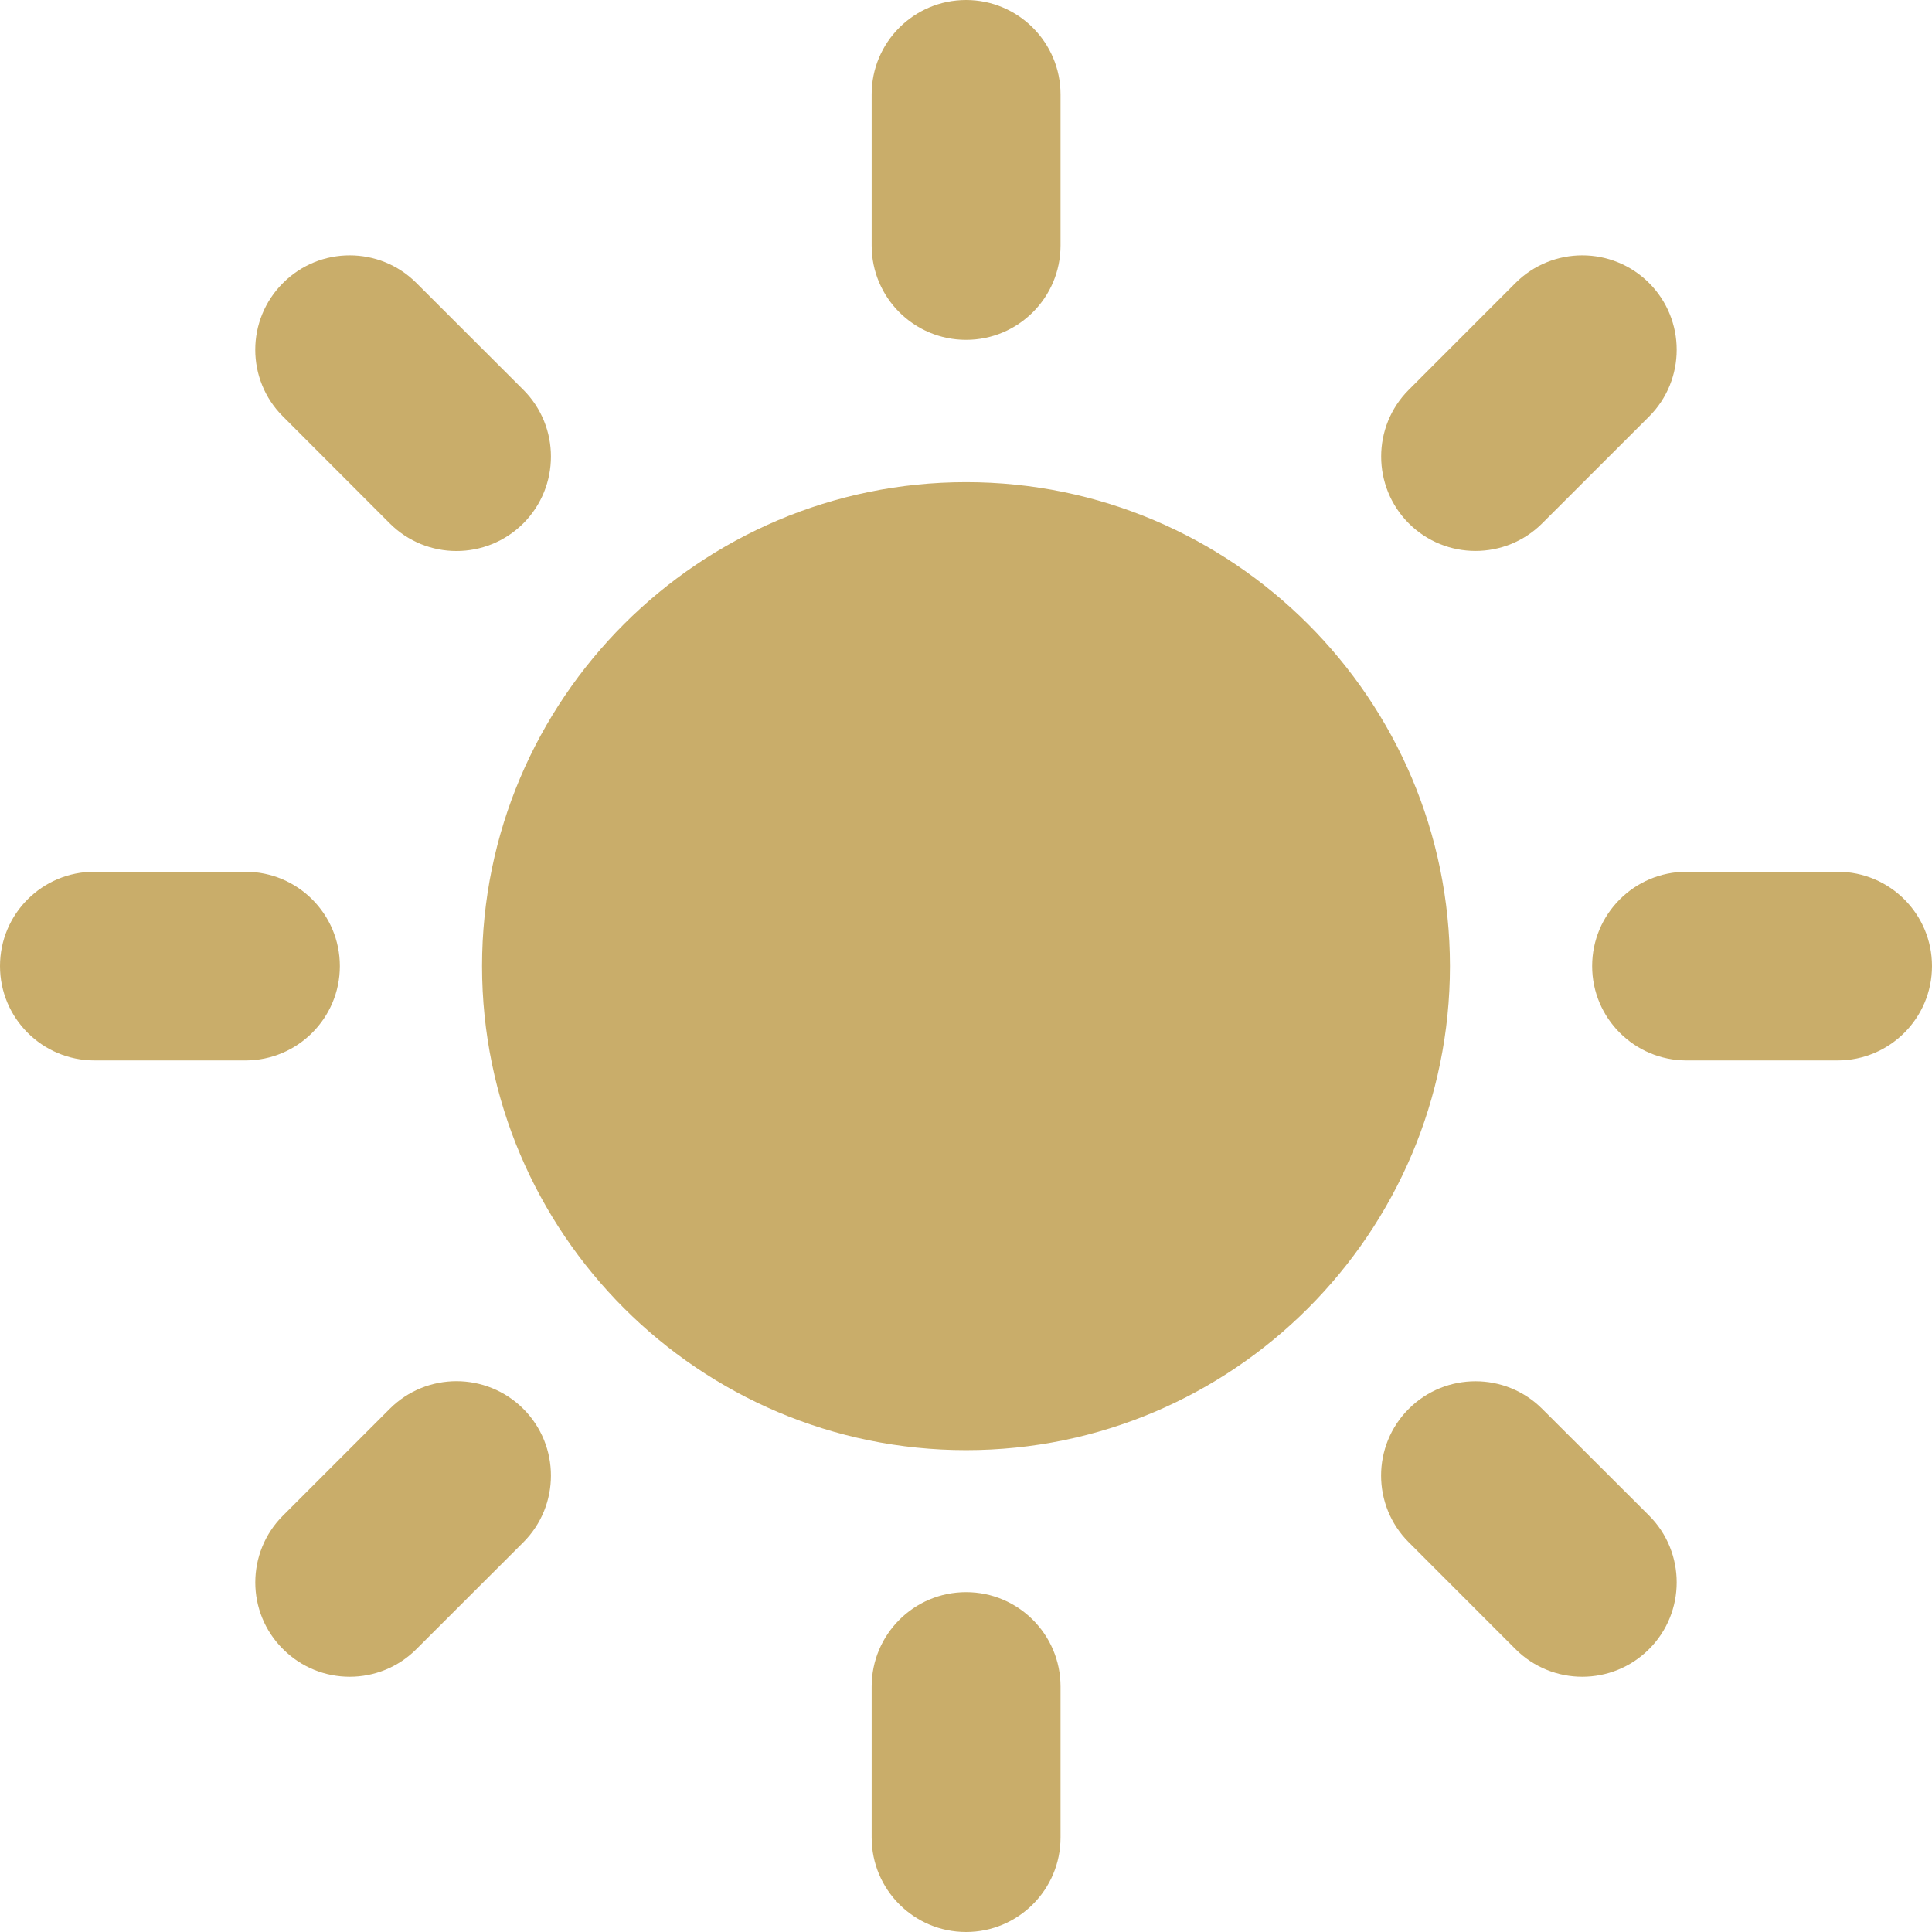 <?xml version="1.0" encoding="utf-8"?>
<!-- Generator: Adobe Illustrator 16.0.0, SVG Export Plug-In . SVG Version: 6.00 Build 0)  -->
<!DOCTYPE svg PUBLIC "-//W3C//DTD SVG 1.1//EN" "http://www.w3.org/Graphics/SVG/1.1/DTD/svg11.dtd">
<svg version="1.1" id="レイヤー_1" xmlns="http://www.w3.org/2000/svg" xmlns:xlink="http://www.w3.org/1999/xlink" x="0px"
	 y="0px" width="19.374px" height="19.374px" viewBox="0 0 19.374 19.374" enable-background="new 0 0 19.374 19.374"
	 xml:space="preserve">
<g>
	<path fill="#C9AD6A" d="M9.688,4.835c-2.676,0-4.854,2.178-4.854,4.853c0,2.676,2.178,4.854,4.854,4.854
		c2.675,0,4.852-2.177,4.852-4.854C14.539,7.012,12.362,4.835,9.688,4.835z"/>
	<path fill="#C9AD6A" d="M9.688,3.408c-0.523,0-0.947-0.423-0.947-0.946V0.947C8.74,0.425,9.164,0,9.688,0
		c0.522,0,0.947,0.425,0.947,0.947v1.515C10.635,2.985,10.21,3.408,9.688,3.408z"/>
	<path fill="#C9AD6A" d="M9.688,15.966c-0.523,0-0.947,0.424-0.947,0.947v1.514c0,0.523,0.424,0.947,0.947,0.947
		c0.522,0,0.947-0.424,0.947-0.947v-1.514C10.635,16.39,10.21,15.966,9.688,15.966z"/>
	<path fill="#C9AD6A" d="M14.127,5.248c-0.369-0.37-0.369-0.97,0-1.339l1.07-1.071c0.37-0.37,0.97-0.37,1.34,0
		c0.369,0.369,0.369,0.97,0,1.339l-1.072,1.071C15.096,5.617,14.496,5.617,14.127,5.248z"/>
	<path fill="#C9AD6A" d="M5.248,14.128c-0.371-0.37-0.97-0.37-1.34,0l-1.07,1.07c-0.37,0.369-0.371,0.971,0,1.339
		c0.369,0.37,0.969,0.37,1.338,0l1.072-1.071C5.617,15.097,5.617,14.497,5.248,14.128z"/>
	<path fill="#C9AD6A" d="M15.966,9.688c0-0.523,0.424-0.946,0.946-0.946h1.516c0.522,0,0.946,0.423,0.946,0.946
		c0,0.522-0.424,0.946-0.946,0.946h-1.516C16.39,10.634,15.966,10.21,15.966,9.688z"/>
	<path fill="#C9AD6A" d="M3.408,9.688c0-0.523-0.424-0.946-0.947-0.946H0.947C0.424,8.741,0,9.164,0,9.688
		c0,0.522,0.424,0.946,0.947,0.946h1.515C2.984,10.634,3.408,10.21,3.408,9.688z"/>
	<path fill="#C9AD6A" d="M14.127,14.128c0.369-0.369,0.969-0.369,1.338,0l1.072,1.07c0.369,0.369,0.369,0.971,0,1.339
		c-0.37,0.37-0.97,0.37-1.34,0l-1.07-1.071C13.757,15.097,13.757,14.497,14.127,14.128z"/>
	<path fill="#C9AD6A" d="M5.248,5.248c0.369-0.37,0.369-0.97,0-1.339L4.176,2.838c-0.369-0.37-0.969-0.37-1.338,0
		c-0.371,0.369-0.371,0.97,0,1.339l1.07,1.071C4.278,5.618,4.877,5.618,5.248,5.248z"/>
</g>
</svg>
